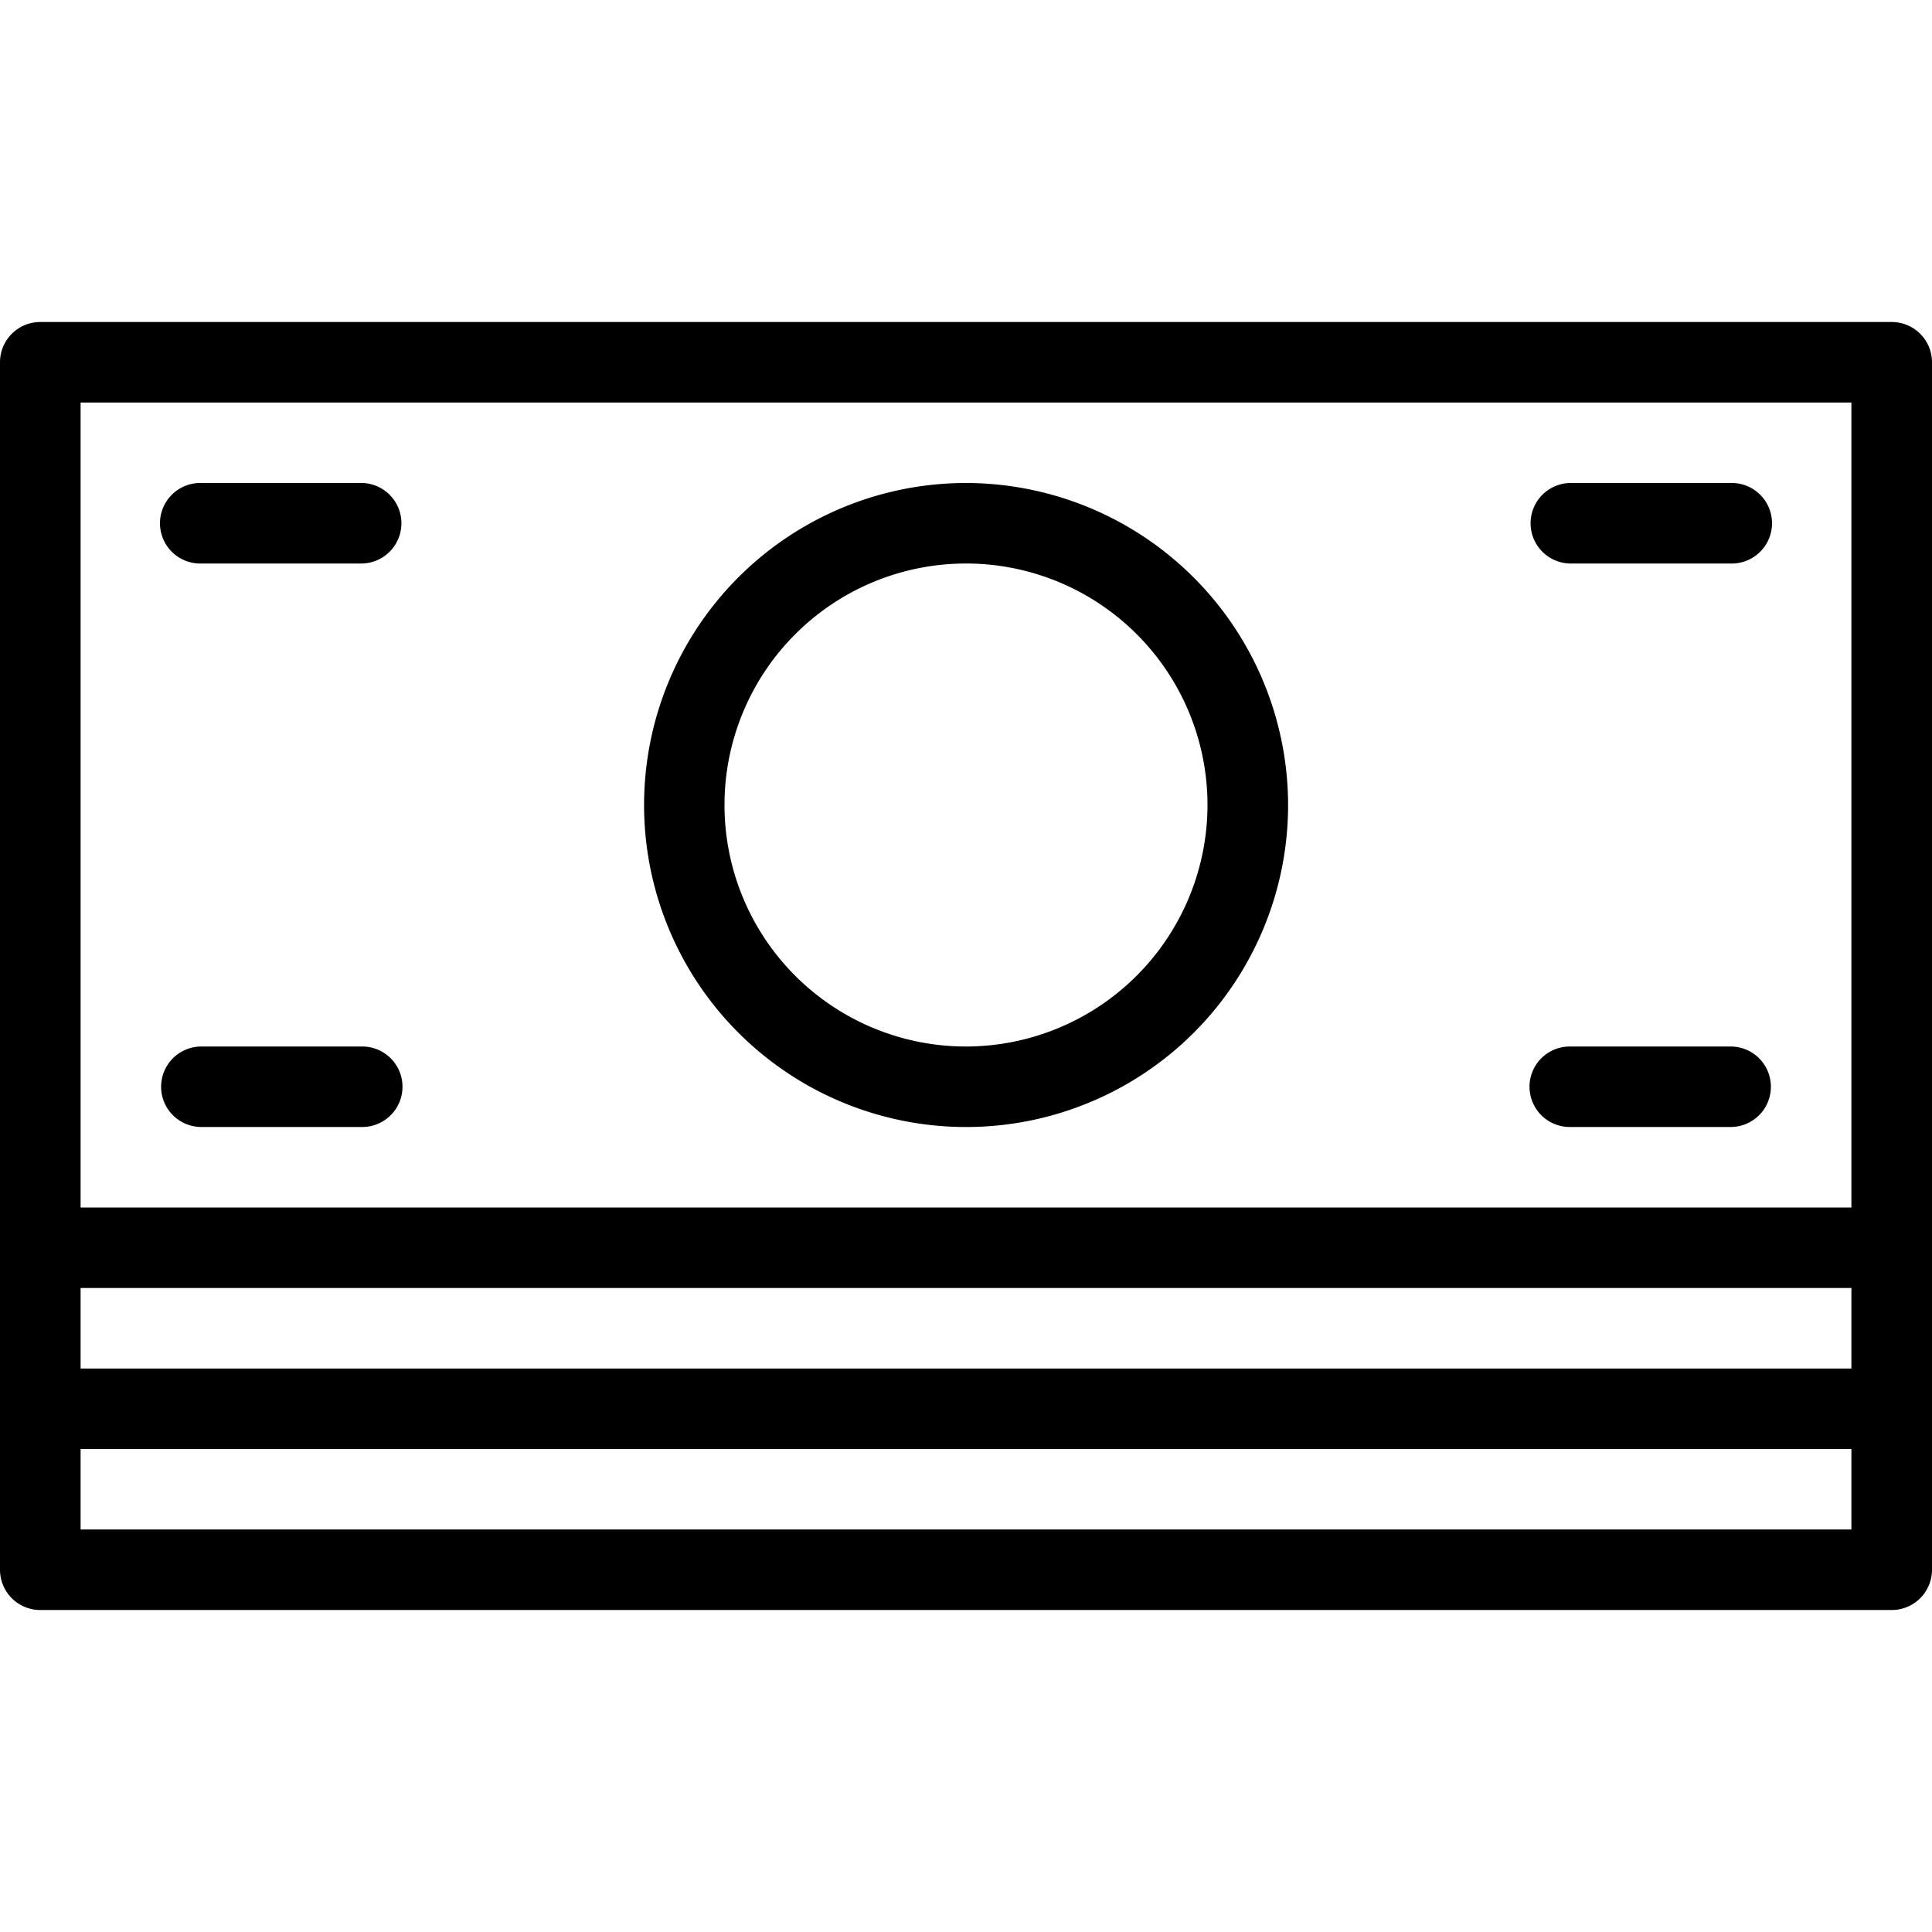 <svg xmlns="http://www.w3.org/2000/svg" width="32" height="32" viewBox="0 0 64 64">
  <defs>
    <style>
      .cls-1 {
        fill-rule: evenodd;
      }
    </style>
  </defs>
  <path id="finans-sort" class="cls-1" d="M3174.67,792.667h-61.34A1.334,1.334,0,0,0,3112,794v40a1.334,1.334,0,0,0,1.33,1.334h61.34A1.334,1.334,0,0,0,3176,834V794A1.334,1.334,0,0,0,3174.67,792.667Zm-60,32h58.66v2.667h-58.66v-2.667Zm0-29.332h58.66V822h-58.66V795.334Zm0,37.332V830h58.66v2.666h-58.66ZM3144,798a10.667,10.667,0,1,0,10.67,10.667A10.683,10.683,0,0,0,3144,798Zm0,18.667a8,8,0,1,1,8-8A8.01,8.01,0,0,1,3144,816.667ZM3124,798h-5.33a1.334,1.334,0,1,0,0,2.667H3124A1.334,1.334,0,0,0,3124,798Zm45.33,0H3164a1.334,1.334,0,0,0,0,2.667h5.33A1.334,1.334,0,1,0,3169.33,798ZM3124,816.667h-5.33a1.333,1.333,0,1,0,0,2.666H3124A1.333,1.333,0,0,0,3124,816.667Zm45.33,0H3164a1.333,1.333,0,0,0,0,2.666h5.33A1.333,1.333,0,1,0,3169.33,816.667Z" transform="translate(-3112 -782)"/>
</svg>
